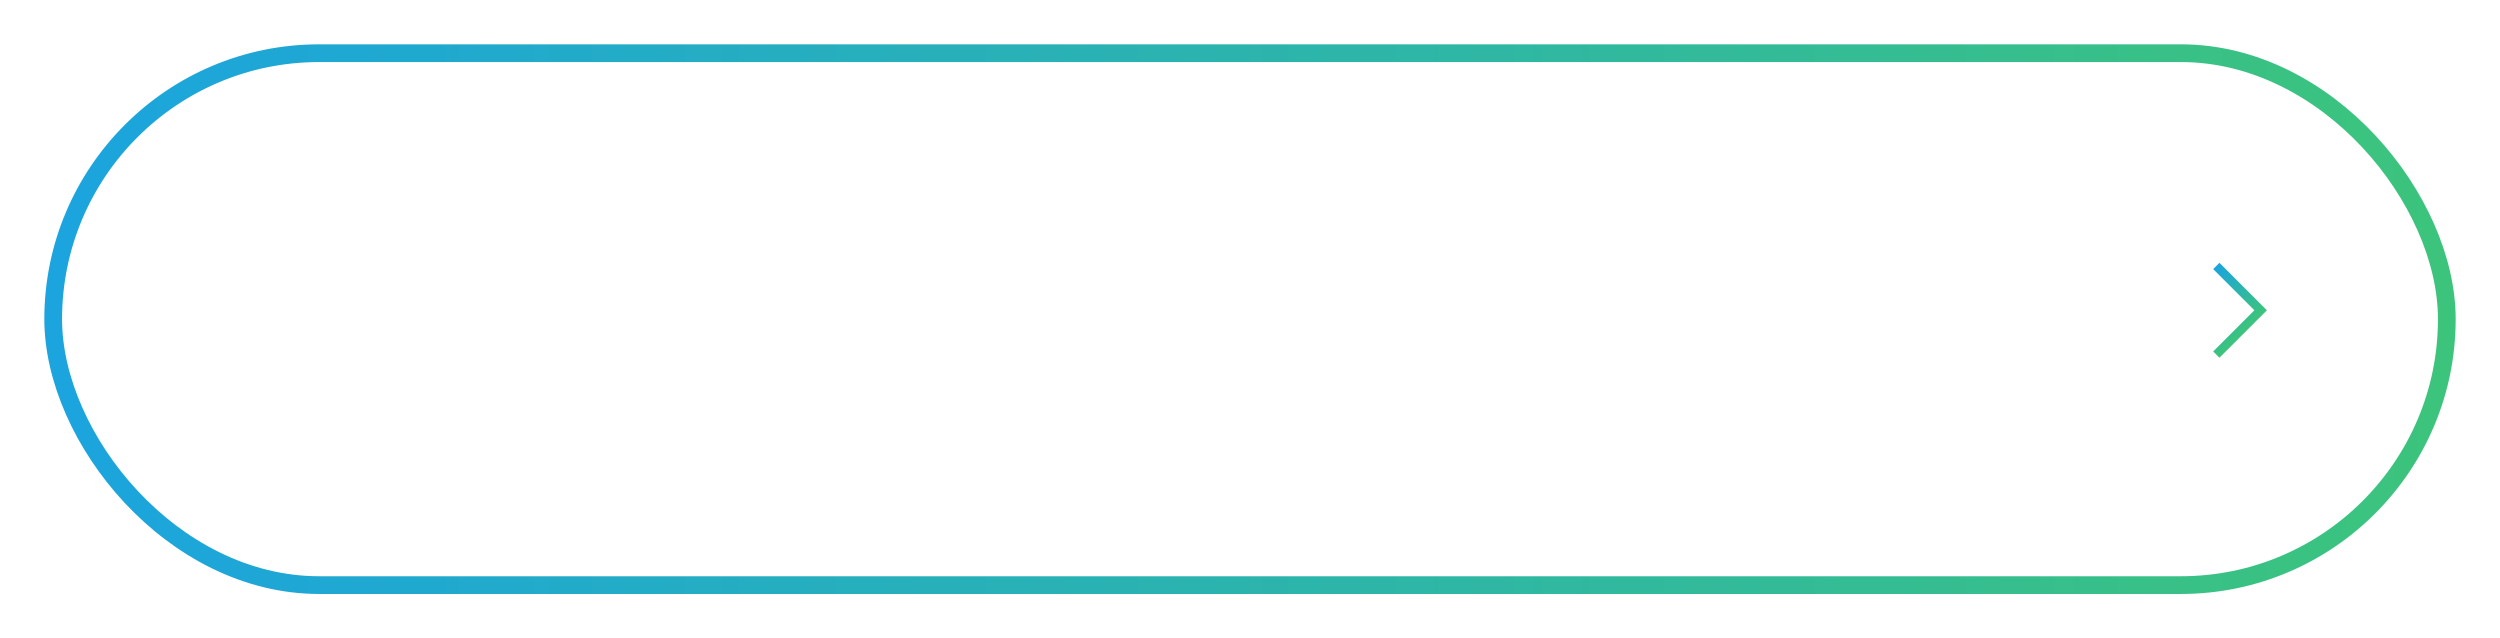 <svg xmlns="http://www.w3.org/2000/svg" xmlns:xlink="http://www.w3.org/1999/xlink" viewBox="0 0 282 72"><defs><linearGradient id="b" x1="5" y1="35" x2="275" y2="35" gradientUnits="userSpaceOnUse"><stop offset="0" stop-color="#fff" stop-opacity=".9"/><stop offset=".5" stop-color="#fff" stop-opacity=".8"/><stop offset="1" stop-color="#fff" stop-opacity=".9"/></linearGradient><linearGradient id="a" x1="4" y1="35" x2="276" y2="35" gradientUnits="userSpaceOnUse"><stop offset="0" stop-color="#1ba4de"/><stop offset="1" stop-color="#3cc47c"/></linearGradient><linearGradient id="d" x1="247.68" y1="32.32" x2="253.03" y2="37.68" xlink:href="#a"/><filter id="c" filterUnits="userSpaceOnUse"><feOffset dx="1" dy="1"/><feGaussianBlur result="g" stdDeviation="2"/><feFlood flood-color="#33f" flood-opacity=".2"/><feComposite in2="g" operator="in"/><feComposite in="SourceGraphic"/></filter></defs><g stroke-miterlimit="10"><rect x="5" y="5" width="270" height="60" rx="30" ry="30" fill="url(#b)" filter="url(#c)" stroke="url(#a)" stroke-width="2"/><path fill="none" stroke="url(#d)" d="M250 30l5 5-5 5"/></g></svg>